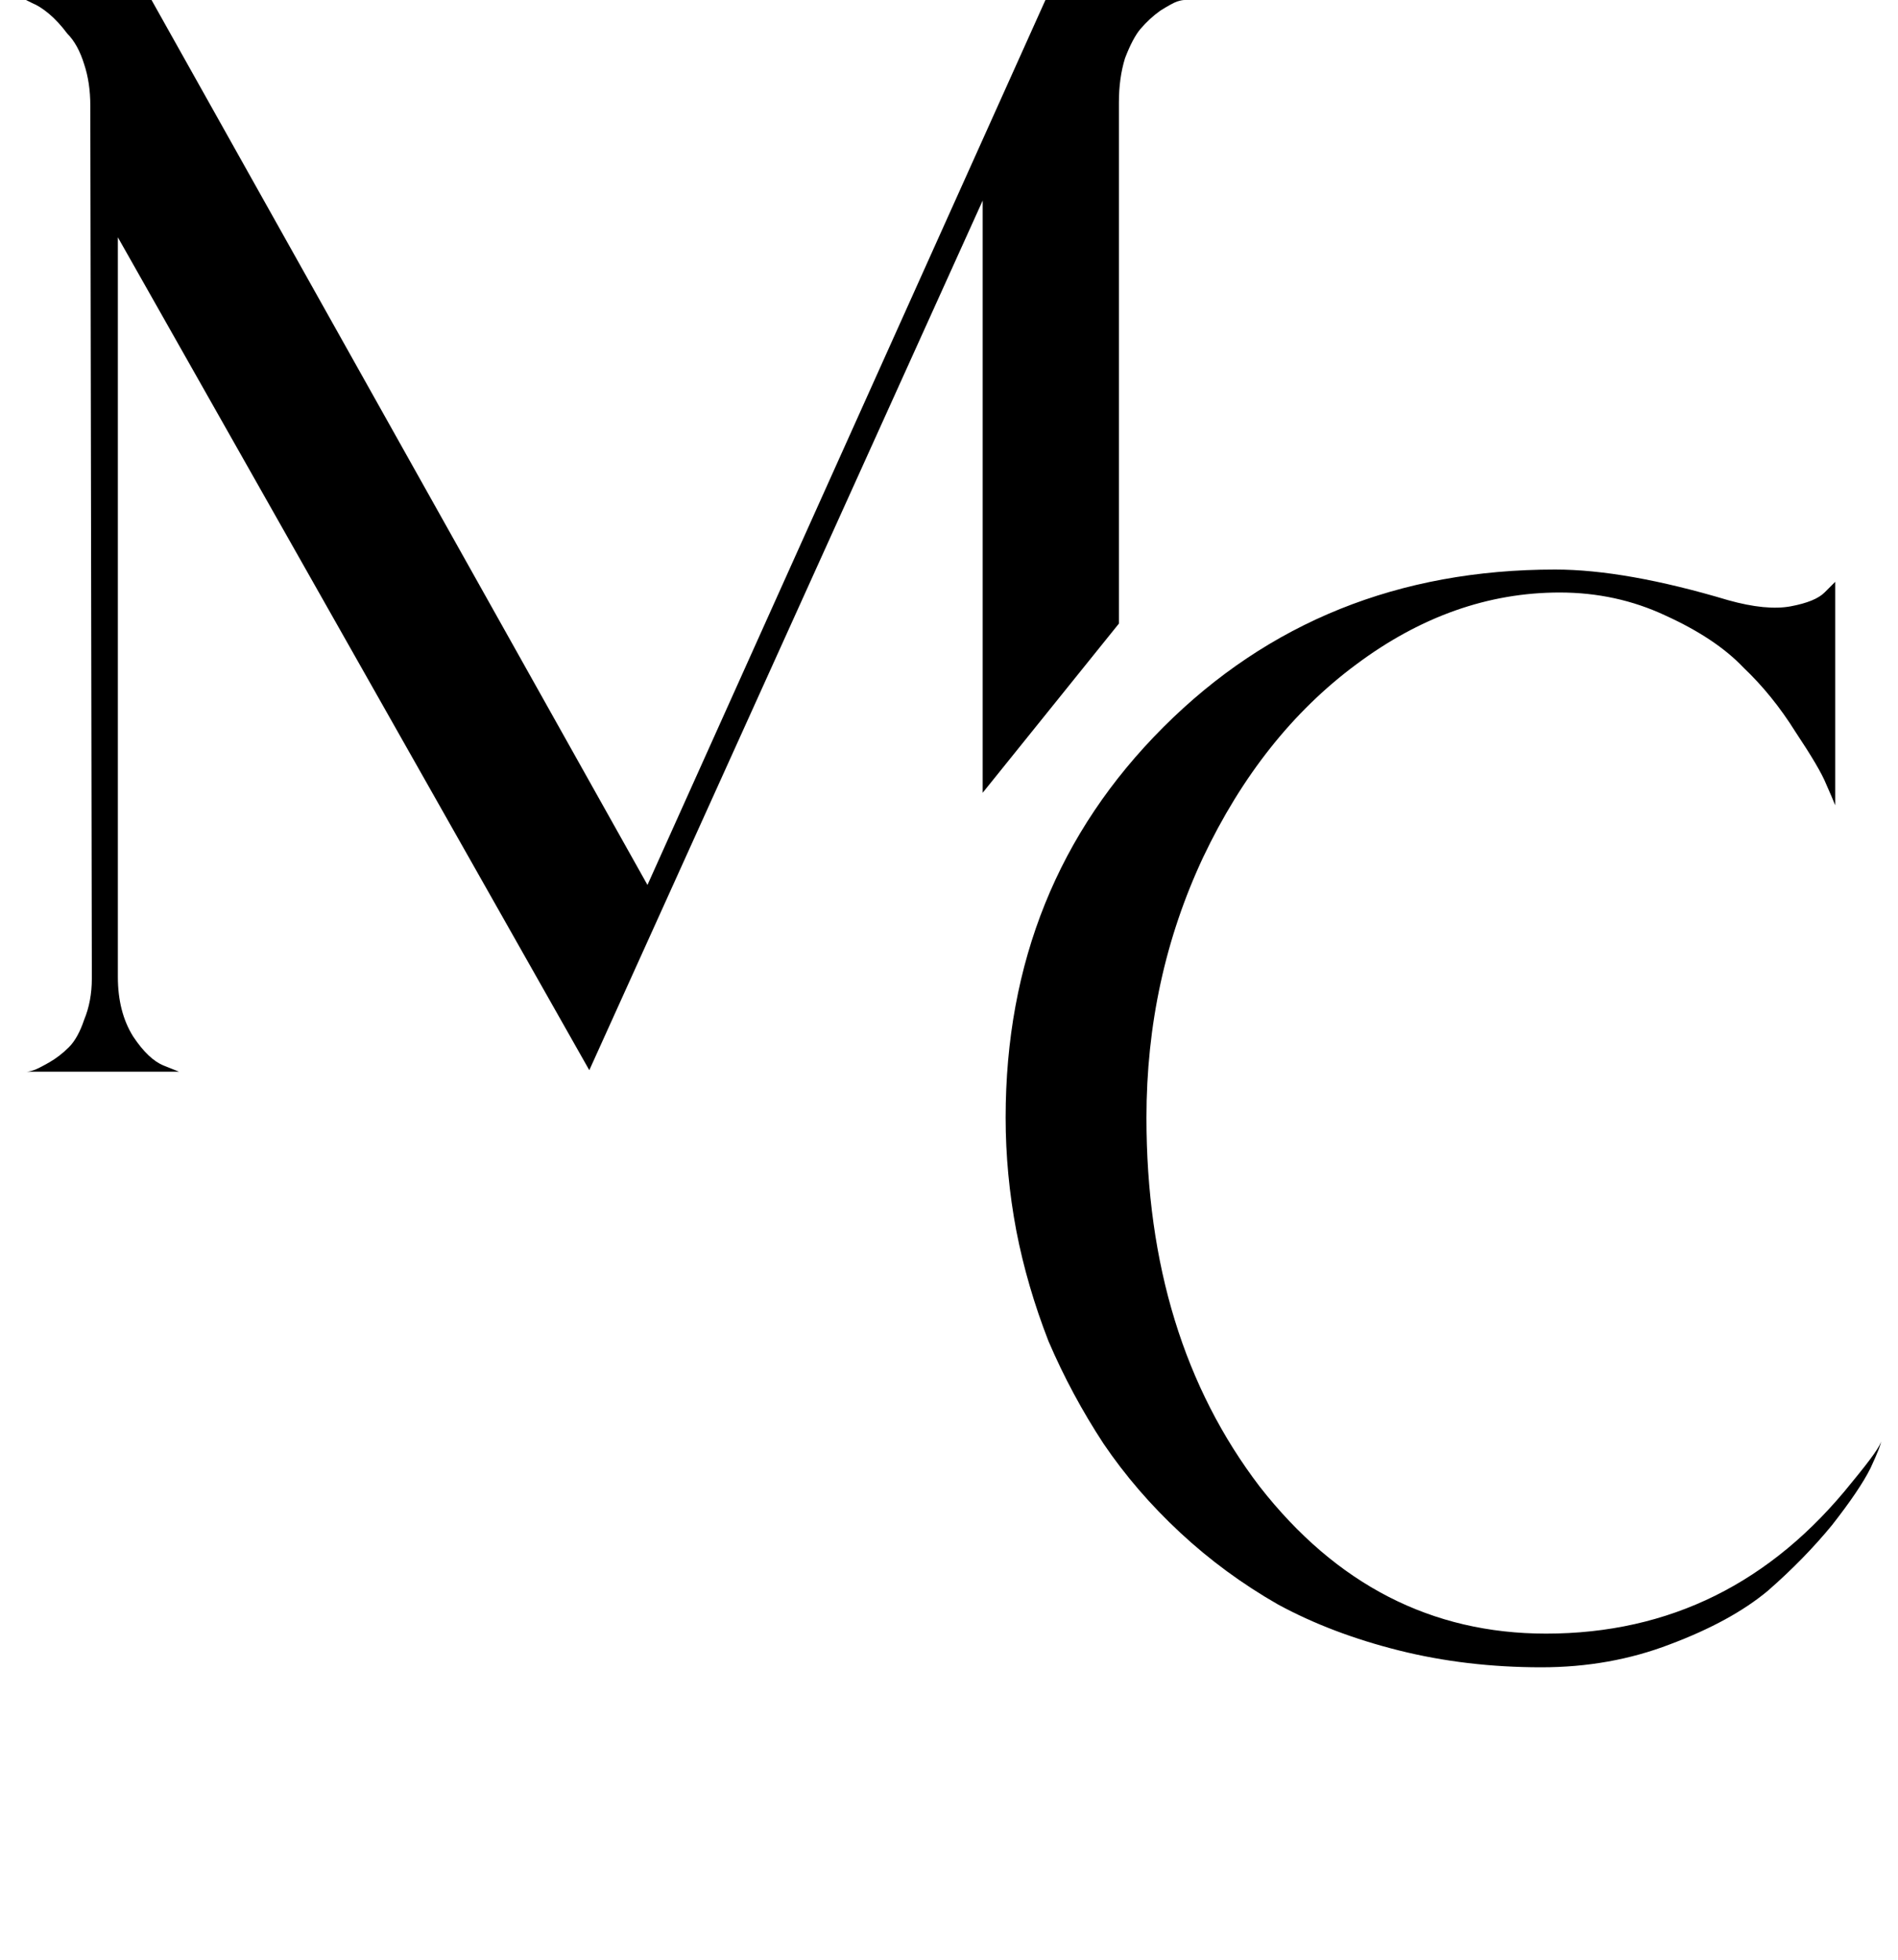 <?xml version="1.0" encoding="UTF-8"?> <svg xmlns="http://www.w3.org/2000/svg" width="62" height="64" viewBox="0 0 62 64" fill="none"><path d="M50.5 53.35C54.533 53.35 57.867 51.7 60.5 48.4C61.133 47.633 61.45 47.183 61.45 47.05C61.45 47.15 61.333 47.45 61.1 47.95C60.867 48.417 60.45 49.033 59.85 49.8C59.25 50.533 58.55 51.25 57.75 51.95C56.95 52.617 55.883 53.2 54.55 53.7C53.25 54.2 51.85 54.45 50.35 54.45C48.717 54.45 47.167 54.267 45.7 53.9C44.233 53.533 42.917 53.033 41.75 52.4C40.583 51.733 39.517 50.95 38.55 50.05C37.583 49.15 36.75 48.183 36.05 47.15C35.35 46.083 34.75 44.967 34.25 43.8C33.783 42.6 33.433 41.4 33.2 40.2C32.967 38.967 32.85 37.733 32.85 36.5C32.85 31.433 34.567 27.183 38 23.75C41.433 20.317 45.7 18.6 50.8 18.6C52.333 18.6 54.217 18.933 56.45 19.6C57.283 19.833 57.967 19.9 58.5 19.8C59.033 19.7 59.4 19.55 59.6 19.35L59.95 19V26.3C59.883 26.133 59.783 25.9 59.65 25.6C59.517 25.267 59.183 24.7 58.65 23.9C58.15 23.1 57.583 22.4 56.95 21.8C56.35 21.167 55.5 20.6 54.4 20.1C53.333 19.6 52.183 19.35 50.95 19.35C48.617 19.35 46.4 20.133 44.3 21.7C42.233 23.233 40.567 25.333 39.3 28C38.067 30.633 37.45 33.467 37.45 36.5C37.45 41.3 38.683 45.317 41.15 48.55C43.65 51.75 46.767 53.35 50.5 53.35Z" fill="black"></path><path fill-rule="evenodd" clip-rule="evenodd" d="M36.55 20.365V3.35C36.55 2.817 36.616 2.333 36.75 1.9C36.916 1.467 37.083 1.15 37.25 0.95C37.45 0.717 37.666 0.517 37.9 0.35C38.166 0.183 38.35 0.083 38.45 0.05C38.55 0.017 38.633 0 38.7 0H34.15L21.15 28.9L4.95 0H0.85L1.05 0.1C1.216 0.167 1.4 0.283 1.6 0.45C1.8 0.617 2 0.833 2.2 1.1C2.433 1.333 2.616 1.667 2.75 2.1C2.883 2.5 2.95 2.95 2.95 3.45L3 31.95C3 32.45 2.916 32.9 2.75 33.3C2.616 33.7 2.45 34 2.25 34.2C2.05 34.4 1.833 34.567 1.6 34.7C1.366 34.833 1.2 34.917 1.1 34.95C1 34.983 0.916 35 0.85 35H5.85L5.35 34.8C5.016 34.667 4.683 34.35 4.35 33.85C4.016 33.317 3.85 32.667 3.85 31.9V7.75L19.25 34.95L32.1 6.55V25.89L36.55 20.365Z" fill="black"></path></svg> 